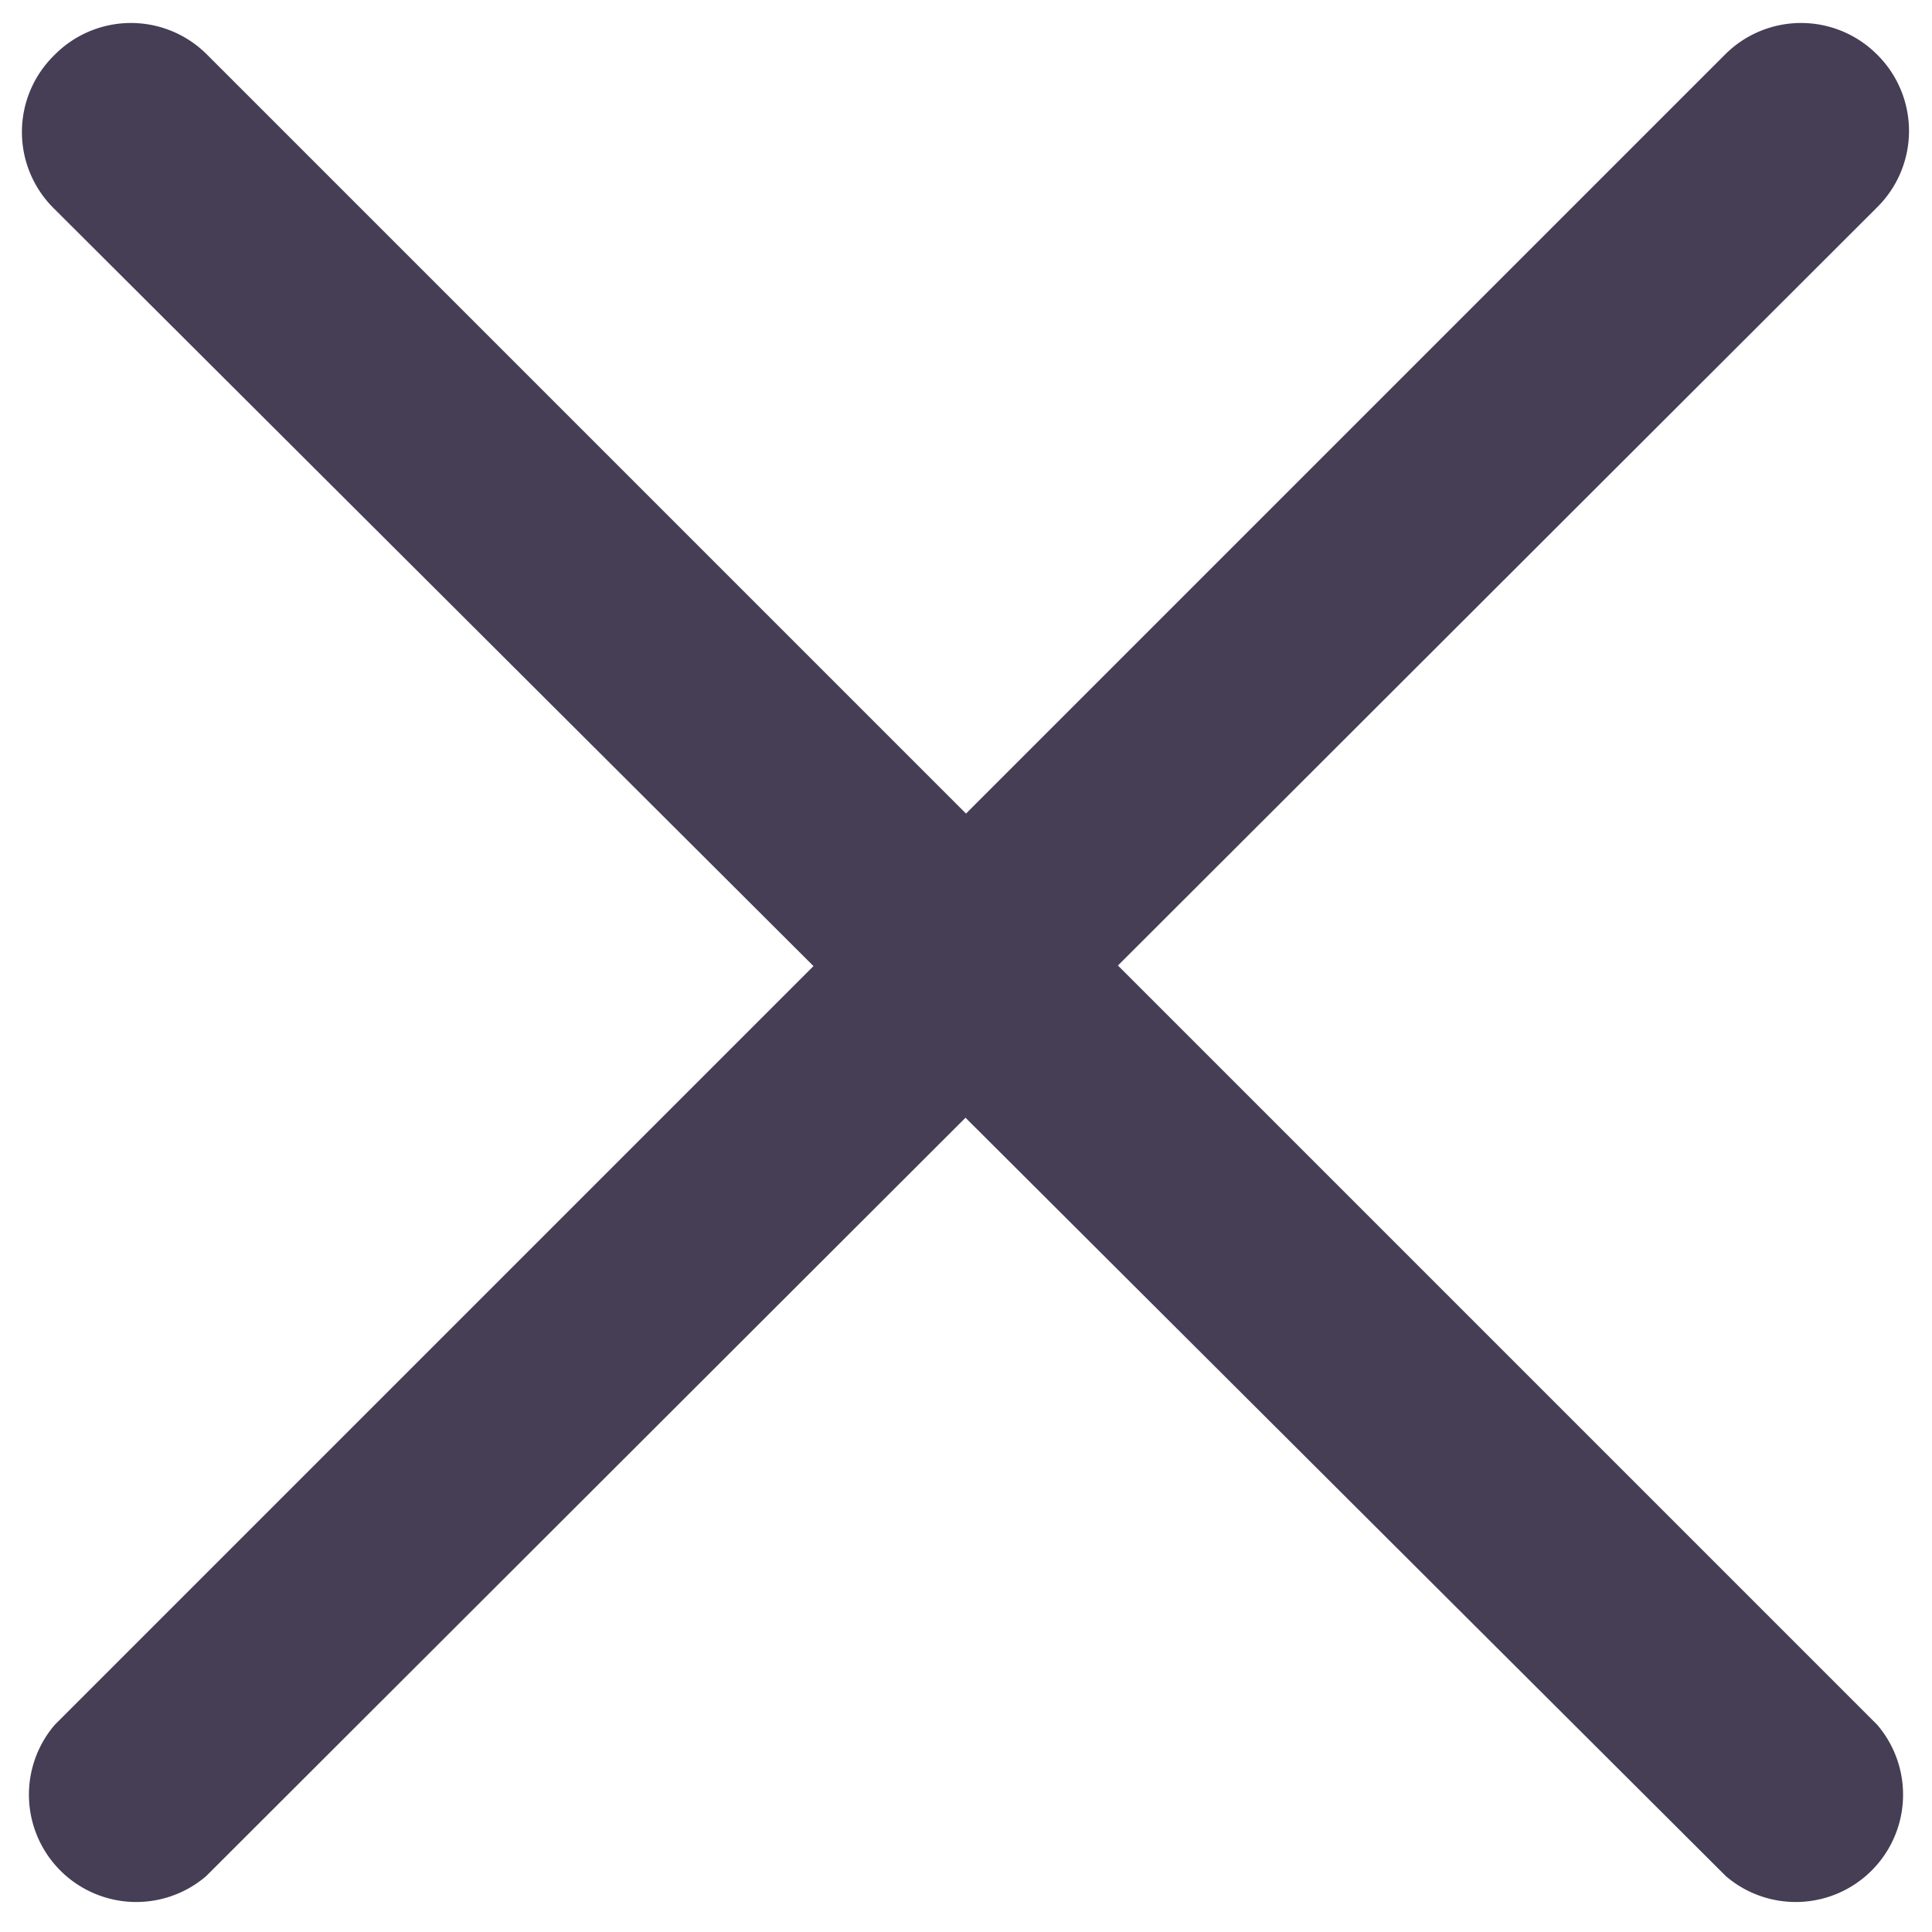 <svg xmlns="http://www.w3.org/2000/svg" xmlns:xlink="http://www.w3.org/1999/xlink" viewBox="0 0 18 18">
    <defs>
        <path id="tqz6a" d="M332.51 21.51a1 1 0 0 1 1.42 0l15.56 15.56a1 1 0 0 1-1.41 1.41L332.5 22.94a1 1 0 0 1 0-1.42z" />
        <path id="tqz6b" d="M349.49 21.51a1 1 0 0 0-1.42 0l-15.56 15.56a1 1 0 0 0 1.41 1.41l15.57-15.55a1 1 0 0 0 0-1.42z" />
    </defs>
    <g>
        <g transform="translate(-332 -21)">
            <g>
                <use fill="#453e54" xlink:href="#tqz6a" />
            </g>
            <g>
                <use fill="#453e54" xlink:href="#tqz6b" />
            </g>
        </g>
    </g>
</svg>